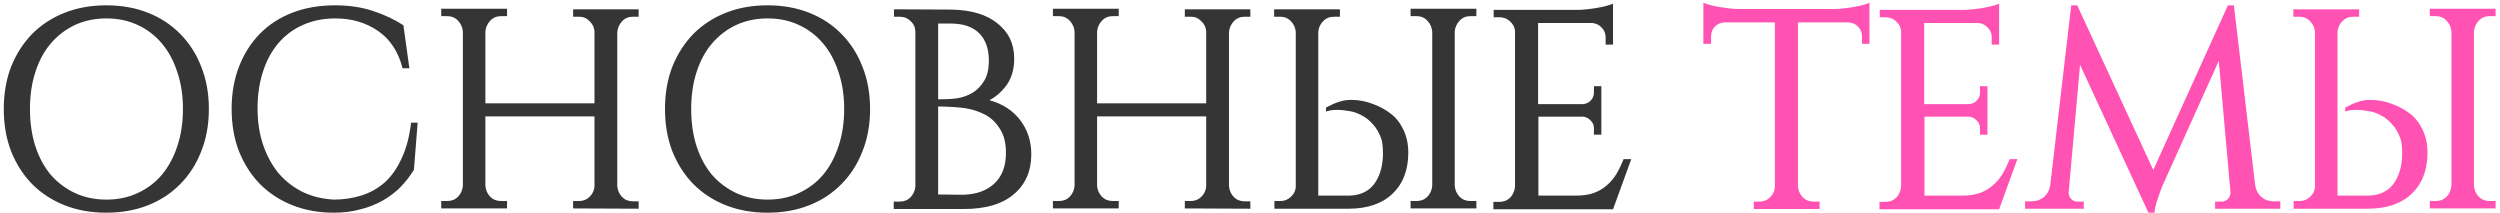 <?xml version="1.0" encoding="UTF-8"?> <svg xmlns="http://www.w3.org/2000/svg" width="551" height="47" viewBox="0 0 551 47" fill="none"><path d="M23.433 1.171C26.781 1.171 29.837 1.715 32.599 2.804C35.362 3.892 37.727 5.441 39.694 7.45C41.703 9.459 43.252 11.866 44.34 14.67C45.47 17.475 46.035 20.593 46.035 24.025C46.035 27.457 45.47 30.576 44.34 33.38C43.252 36.185 41.703 38.591 39.694 40.6C37.727 42.61 35.362 44.158 32.599 45.247C29.837 46.335 26.781 46.879 23.433 46.879C20.084 46.879 17.029 46.335 14.266 45.247C11.503 44.158 9.118 42.61 7.108 40.6C5.141 38.591 3.592 36.185 2.462 33.38C1.374 30.576 0.83 27.457 0.83 24.025C0.83 20.593 1.374 17.475 2.462 14.67C3.592 11.866 5.141 9.459 7.108 7.45C9.118 5.441 11.503 3.892 14.266 2.804C17.029 1.715 20.084 1.171 23.433 1.171ZM23.433 43.991C25.986 43.991 28.288 43.51 30.339 42.547C32.432 41.584 34.211 40.245 35.676 38.529C37.141 36.771 38.271 34.678 39.066 32.25C39.903 29.78 40.322 27.039 40.322 24.025C40.322 21.012 39.903 18.291 39.066 15.863C38.271 13.393 37.141 11.301 35.676 9.585C34.211 7.827 32.432 6.466 30.339 5.504C28.288 4.541 25.986 4.059 23.433 4.059C20.921 4.059 18.619 4.541 16.526 5.504C14.475 6.466 12.696 7.827 11.19 9.585C9.724 11.301 8.594 13.393 7.799 15.863C7.004 18.291 6.606 21.012 6.606 24.025C6.606 27.039 7.004 29.78 7.799 32.25C8.594 34.678 9.724 36.771 11.19 38.529C12.696 40.245 14.475 41.584 16.526 42.547C18.619 43.51 20.921 43.991 23.433 43.991ZM92.05 27.039L91.234 37.398C90.397 38.78 89.413 40.056 88.283 41.228C87.153 42.358 85.855 43.342 84.39 44.179C82.925 45.016 81.293 45.665 79.493 46.126C77.693 46.628 75.705 46.879 73.528 46.879C70.263 46.879 67.25 46.335 64.487 45.247C61.725 44.158 59.339 42.61 57.33 40.6C55.362 38.591 53.814 36.185 52.684 33.38C51.595 30.576 51.051 27.436 51.051 23.962C51.051 20.572 51.595 17.475 52.684 14.67C53.772 11.866 55.3 9.459 57.267 7.45C59.234 5.441 61.62 3.892 64.424 2.804C67.229 1.715 70.368 1.171 73.842 1.171C76.94 1.171 79.744 1.59 82.255 2.427C84.767 3.264 86.985 4.311 88.911 5.566L90.229 15.047H88.722C87.802 11.405 86.002 8.664 83.323 6.822C80.644 4.98 77.505 4.059 73.905 4.059C71.268 4.059 68.882 4.541 66.748 5.504C64.655 6.424 62.855 7.764 61.348 9.522C59.883 11.238 58.753 13.331 57.958 15.8C57.162 18.228 56.765 20.928 56.765 23.9C56.765 26.871 57.183 29.571 58.02 31.999C58.858 34.427 60.009 36.519 61.474 38.277C62.98 39.993 64.759 41.354 66.81 42.358C68.861 43.321 71.122 43.865 73.591 43.991C75.684 43.991 77.672 43.698 79.556 43.112C81.481 42.526 83.197 41.584 84.704 40.286C86.211 38.947 87.467 37.189 88.471 35.013C89.518 32.836 90.229 30.178 90.606 27.039H92.05ZM126.316 45.937V44.305H127.635C128.555 44.305 129.33 43.991 129.958 43.363C130.627 42.693 130.983 41.919 131.025 41.04V25.658H106.978V40.977C107.062 41.898 107.418 42.693 108.046 43.363C108.673 43.991 109.469 44.305 110.431 44.305H111.75V45.937H97.246V44.305H98.565C99.528 44.305 100.323 43.991 100.951 43.363C101.579 42.693 101.934 41.898 102.018 40.977V6.948C101.934 6.027 101.579 5.231 100.951 4.562C100.323 3.892 99.528 3.557 98.565 3.557H97.246V1.925H111.75V3.557H110.431C109.469 3.557 108.673 3.892 108.046 4.562C107.418 5.231 107.062 6.027 106.978 6.948V22.77H131.025V6.948C130.983 6.069 130.627 5.315 129.958 4.687C129.33 4.018 128.555 3.683 127.635 3.683H126.316V2.05H140.757V3.683H139.501C138.538 3.683 137.743 4.018 137.115 4.687C136.487 5.357 136.131 6.152 136.048 7.073V41.04C136.131 41.961 136.487 42.756 137.115 43.426C137.743 44.054 138.538 44.368 139.501 44.368H140.757V46L126.316 45.937ZM169.165 1.171C172.514 1.171 175.57 1.715 178.332 2.804C181.095 3.892 183.46 5.441 185.427 7.45C187.436 9.459 188.985 11.866 190.073 14.67C191.203 17.475 191.768 20.593 191.768 24.025C191.768 27.457 191.203 30.576 190.073 33.38C188.985 36.185 187.436 38.591 185.427 40.6C183.46 42.61 181.095 44.158 178.332 45.247C175.57 46.335 172.514 46.879 169.165 46.879C165.817 46.879 162.761 46.335 159.999 45.247C157.236 44.158 154.85 42.61 152.841 40.6C150.874 38.591 149.325 36.185 148.195 33.38C147.107 30.576 146.563 27.457 146.563 24.025C146.563 20.593 147.107 17.475 148.195 14.67C149.325 11.866 150.874 9.459 152.841 7.45C154.85 5.441 157.236 3.892 159.999 2.804C162.761 1.715 165.817 1.171 169.165 1.171ZM169.165 43.991C171.719 43.991 174.021 43.51 176.072 42.547C178.165 41.584 179.944 40.245 181.409 38.529C182.874 36.771 184.004 34.678 184.799 32.25C185.636 29.78 186.055 27.039 186.055 24.025C186.055 21.012 185.636 18.291 184.799 15.863C184.004 13.393 182.874 11.301 181.409 9.585C179.944 7.827 178.165 6.466 176.072 5.504C174.021 4.541 171.719 4.059 169.165 4.059C166.654 4.059 164.352 4.541 162.259 5.504C160.208 6.466 158.429 7.827 156.922 9.585C155.457 11.301 154.327 13.393 153.532 15.863C152.737 18.291 152.339 21.012 152.339 24.025C152.339 27.039 152.737 29.78 153.532 32.25C154.327 34.678 155.457 36.771 156.922 38.529C158.429 40.245 160.208 41.584 162.259 42.547C164.352 43.51 166.654 43.991 169.165 43.991ZM209.718 2.113C214.113 2.197 217.503 3.222 219.889 5.19C222.317 7.115 223.531 9.689 223.531 12.912C223.531 15.214 222.986 17.14 221.898 18.688C220.81 20.195 219.533 21.325 218.068 22.079C220.956 22.874 223.217 24.339 224.849 26.474C226.482 28.608 227.298 31.12 227.298 34.008C227.298 37.691 226.021 40.621 223.468 42.798C220.915 44.974 217.252 46.063 212.48 46.063H196.972V44.43H198.291C199.254 44.43 200.049 44.116 200.677 43.489C201.305 42.819 201.66 42.024 201.744 41.103V7.01C201.744 6.09 201.409 5.315 200.74 4.687C200.07 4.018 199.254 3.683 198.291 3.683H197.035V2.05L209.718 2.113ZM212.292 42.923C215.222 42.84 217.524 42.003 219.198 40.412C220.873 38.822 221.71 36.582 221.71 33.694C221.71 31.517 221.27 29.76 220.391 28.42C219.554 27.039 218.466 25.992 217.127 25.281C215.787 24.569 214.301 24.088 212.669 23.837C211.162 23.628 209.195 23.502 206.767 23.46V42.861L212.292 42.923ZM211.099 21.639C212.271 21.43 213.359 21.032 214.364 20.446C215.369 19.819 216.206 18.96 216.875 17.872C217.587 16.742 217.943 15.235 217.943 13.352C217.943 10.757 217.231 8.747 215.808 7.324C214.385 5.901 212.292 5.19 209.53 5.19H206.767V21.89C208.609 21.89 210.053 21.807 211.099 21.639ZM261.135 45.937V44.305H262.454C263.374 44.305 264.149 43.991 264.777 43.363C265.446 42.693 265.802 41.919 265.844 41.04V25.658H241.797V40.977C241.881 41.898 242.237 42.693 242.865 43.363C243.492 43.991 244.288 44.305 245.25 44.305H246.569V45.937H232.065V44.305H233.384C234.347 44.305 235.142 43.991 235.77 43.363C236.398 42.693 236.753 41.898 236.837 40.977V6.948C236.753 6.027 236.398 5.231 235.77 4.562C235.142 3.892 234.347 3.557 233.384 3.557H232.065V1.925H246.569V3.557H245.25C244.288 3.557 243.492 3.892 242.865 4.562C242.237 5.231 241.881 6.027 241.797 6.948V22.77H265.844V6.948C265.802 6.069 265.446 5.315 264.777 4.687C264.149 4.018 263.374 3.683 262.454 3.683H261.135V2.05H275.576V3.683H274.32C273.357 3.683 272.562 4.018 271.934 4.687C271.306 5.357 270.95 6.152 270.867 7.073V41.04C270.95 41.961 271.306 42.756 271.934 43.426C272.562 44.054 273.357 44.368 274.32 44.368H275.576V46L261.135 45.937ZM280.88 46V44.305H282.198C283.077 44.305 283.83 44.012 284.458 43.426C285.128 42.84 285.505 42.128 285.588 41.291V7.01C285.505 6.09 285.149 5.315 284.521 4.687C283.893 4.018 283.098 3.683 282.135 3.683H280.817V2.05H295.32V3.683H294.002C293.039 3.683 292.244 4.018 291.616 4.687C290.988 5.315 290.632 6.09 290.548 7.01V43.112H297.141C299.569 43.112 301.431 42.317 302.729 40.726C304.026 39.094 304.717 36.917 304.801 34.196V33.694C304.801 32.522 304.696 31.517 304.487 30.68V30.743C304.026 29.362 303.399 28.253 302.603 27.416C301.85 26.537 301.013 25.867 300.092 25.406C299.171 24.904 298.229 24.59 297.266 24.465C296.346 24.297 295.508 24.213 294.755 24.213C293.96 24.213 293.353 24.276 292.934 24.402C292.683 24.444 292.453 24.506 292.244 24.59V23.711C293.332 23.125 294.274 22.707 295.069 22.456C295.906 22.163 296.827 22.016 297.832 22.016C299.464 22.016 301.034 22.309 302.54 22.895C304.047 23.439 305.366 24.151 306.496 25.03C307.668 25.909 308.61 27.102 309.321 28.608C310.033 30.115 310.389 31.79 310.389 33.631C310.389 37.482 309.217 40.517 306.873 42.735C304.57 44.912 301.348 46 297.204 46H280.88ZM325.394 45.937H310.891V44.305H312.209C313.172 44.305 313.967 43.991 314.595 43.363C315.223 42.693 315.579 41.898 315.663 40.977V6.948C315.579 6.027 315.223 5.231 314.595 4.562C313.967 3.892 313.172 3.557 312.209 3.557H310.891V1.925H325.394V3.557H324.076C323.113 3.557 322.318 3.892 321.69 4.562C321.062 5.231 320.706 6.027 320.623 6.948V40.977C320.706 41.898 321.062 42.693 321.69 43.363C322.318 43.991 323.113 44.305 324.076 44.305H325.394V45.937ZM355.512 46.126H329.142V44.493H330.46C331.423 44.493 332.218 44.179 332.846 43.551C333.474 42.882 333.83 42.066 333.913 41.103V6.822C333.83 5.985 333.453 5.273 332.783 4.687C332.155 4.101 331.402 3.808 330.523 3.808H329.205V2.176H347.663C348.291 2.176 348.982 2.134 349.735 2.05C350.531 1.967 351.284 1.862 351.996 1.736C352.749 1.611 353.44 1.464 354.068 1.297C354.695 1.129 355.177 0.962 355.512 0.795V9.836H353.879V8.203C353.879 7.366 353.586 6.655 353 6.069C352.456 5.483 351.765 5.148 350.928 5.064H338.999V22.958H348.794C349.505 22.916 350.091 22.665 350.552 22.204C351.054 21.702 351.305 21.095 351.305 20.384V19.002H352.937V29.676H351.305V28.232C351.305 27.562 351.054 26.997 350.552 26.537C350.091 26.034 349.547 25.762 348.919 25.72H339.062V43.112H347.287C348.835 43.112 350.154 42.923 351.242 42.547C352.372 42.128 353.335 41.563 354.13 40.852C354.967 40.14 355.679 39.303 356.265 38.34C356.851 37.336 357.374 36.247 357.835 35.075H359.53L355.512 46.126Z" fill="#353535"></path><path d="M404.179 1.988C404.807 1.988 405.498 1.946 406.251 1.862C407.047 1.778 407.8 1.674 408.512 1.548C409.265 1.422 409.956 1.276 410.584 1.109C411.211 0.941 411.693 0.774 412.028 0.606V9.647H410.395V8.015C410.395 7.178 410.102 6.466 409.516 5.88C408.972 5.294 408.281 4.98 407.444 4.938H396.268V41.103C396.352 42.024 396.708 42.819 397.336 43.489C397.964 44.116 398.759 44.43 399.722 44.43H401.04V46.063H386.537V44.43H387.855C388.734 44.43 389.488 44.116 390.116 43.489C390.785 42.861 391.141 42.086 391.183 41.166V4.938H380.07C379.233 4.98 378.521 5.294 377.935 5.88C377.391 6.466 377.119 7.178 377.119 8.015V9.647H375.424V0.606C375.801 0.774 376.303 0.941 376.931 1.109C377.558 1.276 378.228 1.422 378.94 1.548C379.693 1.674 380.447 1.778 381.2 1.862C381.995 1.946 382.707 1.988 383.335 1.988H404.179ZM440.605 46.126H414.235V44.493H415.554C416.517 44.493 417.312 44.179 417.94 43.551C418.568 42.882 418.923 42.066 419.007 41.103V6.822C418.923 5.985 418.547 5.273 417.877 4.687C417.249 4.101 416.496 3.808 415.617 3.808H414.298V2.176H432.757C433.385 2.176 434.075 2.134 434.829 2.05C435.624 1.967 436.378 1.862 437.089 1.736C437.843 1.611 438.533 1.464 439.161 1.297C439.789 1.129 440.27 0.962 440.605 0.795V9.836H438.973V8.203C438.973 7.366 438.68 6.655 438.094 6.069C437.55 5.483 436.859 5.148 436.022 5.064H424.093V22.958H433.887C434.599 22.916 435.185 22.665 435.645 22.204C436.147 21.702 436.399 21.095 436.399 20.384V19.002H438.031V29.676H436.399V28.232C436.399 27.562 436.147 26.997 435.645 26.537C435.185 26.034 434.641 25.762 434.013 25.72H424.155V43.112H432.38C433.929 43.112 435.247 42.923 436.336 42.547C437.466 42.128 438.429 41.563 439.224 40.852C440.061 40.14 440.773 39.303 441.359 38.34C441.945 37.336 442.468 36.247 442.928 35.075H444.623L440.605 46.126ZM497.058 40.977C497.268 42.024 497.749 42.861 498.502 43.489C499.256 44.075 500.114 44.368 501.077 44.368H502.584V46H488.206V44.43H489.713C490.215 44.43 490.654 44.242 491.031 43.865C491.408 43.447 491.596 42.986 491.596 42.484V42.358L489.022 13.415L476.904 40.286C476.569 40.998 476.276 41.731 476.025 42.484C475.774 43.154 475.523 43.886 475.272 44.681C475.063 45.435 474.916 46.167 474.832 46.879H473.514L458.445 14.293L455.934 42.358V42.484C455.934 42.986 456.122 43.447 456.499 43.865C456.876 44.242 457.315 44.43 457.818 44.43H459.262V46H446.328V44.368H447.835C448.797 44.368 449.656 44.075 450.409 43.489C451.162 42.861 451.644 42.024 451.853 40.977L456.499 1.171H457.818L474.581 37.461L491.031 1.171H492.35L497.058 40.977ZM505.513 46V44.305H506.832C507.711 44.305 508.464 44.012 509.092 43.426C509.762 42.84 510.138 42.128 510.222 41.291V7.01C510.138 6.09 509.783 5.315 509.155 4.687C508.527 4.018 507.732 3.683 506.769 3.683H505.451V2.05H519.954V3.683H518.635C517.673 3.683 516.877 4.018 516.25 4.687C515.622 5.315 515.266 6.09 515.182 7.01V43.112H521.775C524.202 43.112 526.065 42.317 527.363 40.726C528.66 39.094 529.351 36.917 529.434 34.196V33.694C529.434 32.522 529.33 31.517 529.121 30.68V30.743C528.66 29.362 528.032 28.253 527.237 27.416C526.484 26.537 525.646 25.867 524.726 25.406C523.805 24.904 522.863 24.59 521.9 24.465C520.979 24.297 520.142 24.213 519.389 24.213C518.594 24.213 517.987 24.276 517.568 24.402C517.317 24.444 517.087 24.506 516.877 24.59V23.711C517.966 23.125 518.908 22.707 519.703 22.456C520.54 22.163 521.461 22.016 522.465 22.016C524.098 22.016 525.667 22.309 527.174 22.895C528.681 23.439 530 24.151 531.13 25.03C532.302 25.909 533.243 27.102 533.955 28.608C534.667 30.115 535.022 31.79 535.022 33.631C535.022 37.482 533.85 40.517 531.506 42.735C529.204 44.912 525.981 46 521.837 46H505.513ZM550.028 45.937H535.525V44.305H536.843C537.806 44.305 538.601 43.991 539.229 43.363C539.857 42.693 540.213 41.898 540.296 40.977V6.948C540.213 6.027 539.857 5.231 539.229 4.562C538.601 3.892 537.806 3.557 536.843 3.557H535.525V1.925H550.028V3.557H548.71C547.747 3.557 546.952 3.892 546.324 4.562C545.696 5.231 545.34 6.027 545.256 6.948V40.977C545.34 41.898 545.696 42.693 546.324 43.363C546.952 43.991 547.747 44.305 548.71 44.305H550.028V45.937Z" fill="#FF52B3"></path></svg> 